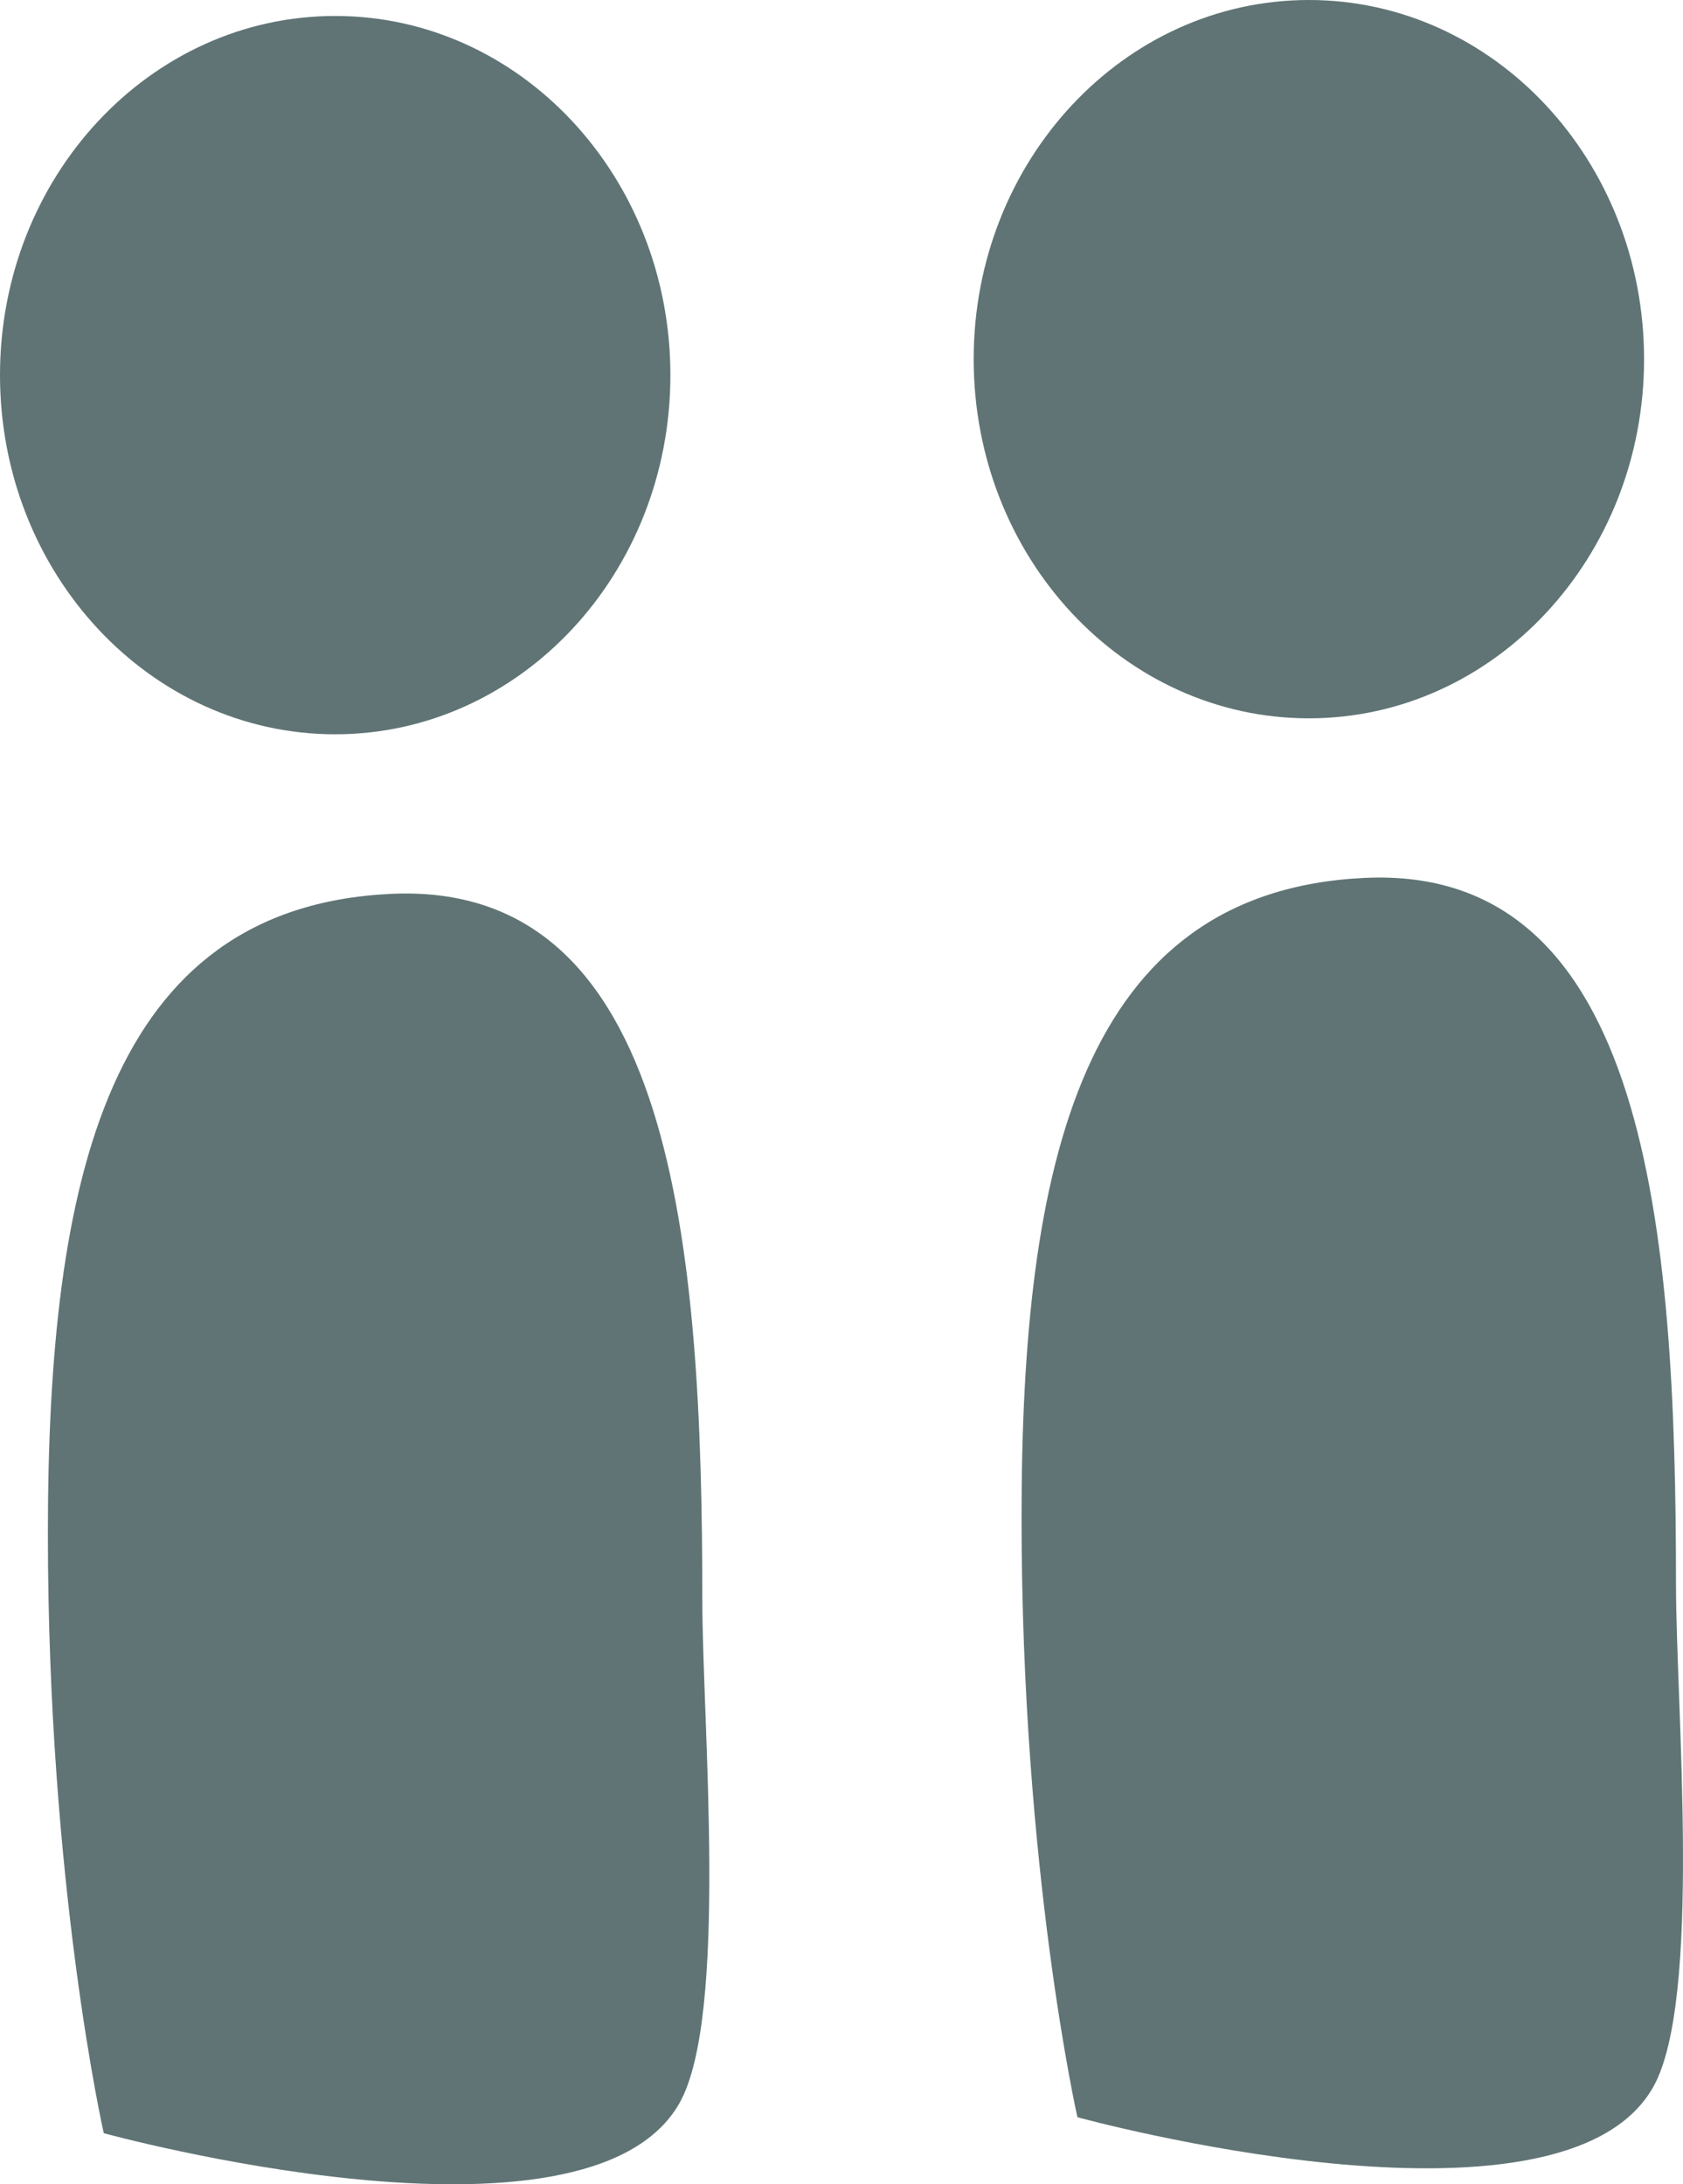 <svg version="1.1" xmlns="http://www.w3.org/2000/svg" xmlns:xlink="http://www.w3.org/1999/xlink" width="105.439" height="136.835" viewBox="0,0,105.439,136.835"><g transform="translate(-135,-89.167)"><g data-paper-data="{&quot;isPaintingLayer&quot;:true}" fill="#607475" fill-rule="nonzero" stroke="none" stroke-width="0" stroke-linecap="butt" stroke-linejoin="miter" stroke-miterlimit="10" stroke-dasharray="" stroke-dashoffset="0" style="mix-blend-mode: normal"><path d="M177,112.667c0,12.426 -9.402,22.5 -21,22.5c-11.598,0 -21,-10.074 -21,-22.5c0,-12.426 9.402,-22.5 21,-22.5c11.598,0 21,10.074 21,22.5z"/><path d="M179,189.408c0,7.692 1.644,26.062 -1.43,31.506c-5.77,10.219 -36.07,1.887 -36.07,1.887c0,0 -3.5,-15.436 -3.5,-37.567c0,-22.131 3.73,-39.236 21.5,-40.071c17.741,-0.834 19.5,22.115 19.5,44.245z"/><path d="M238,111.667c0,12.426 -9.402,22.5 -21,22.5c-11.598,0 -21,-10.074 -21,-22.5c0,-12.426 9.402,-22.5 21,-22.5c11.598,0 21,10.074 21,22.5z"/><path d="M240,188.408c0,7.692 1.644,26.062 -1.43,31.506c-5.77,10.219 -36.07,1.887 -36.07,1.887c0,0 -3.5,-15.436 -3.5,-37.567c0,-22.131 3.73,-39.236 21.5,-40.071c17.741,-0.833 19.5,22.115 19.5,44.245z"/></g></g></svg>